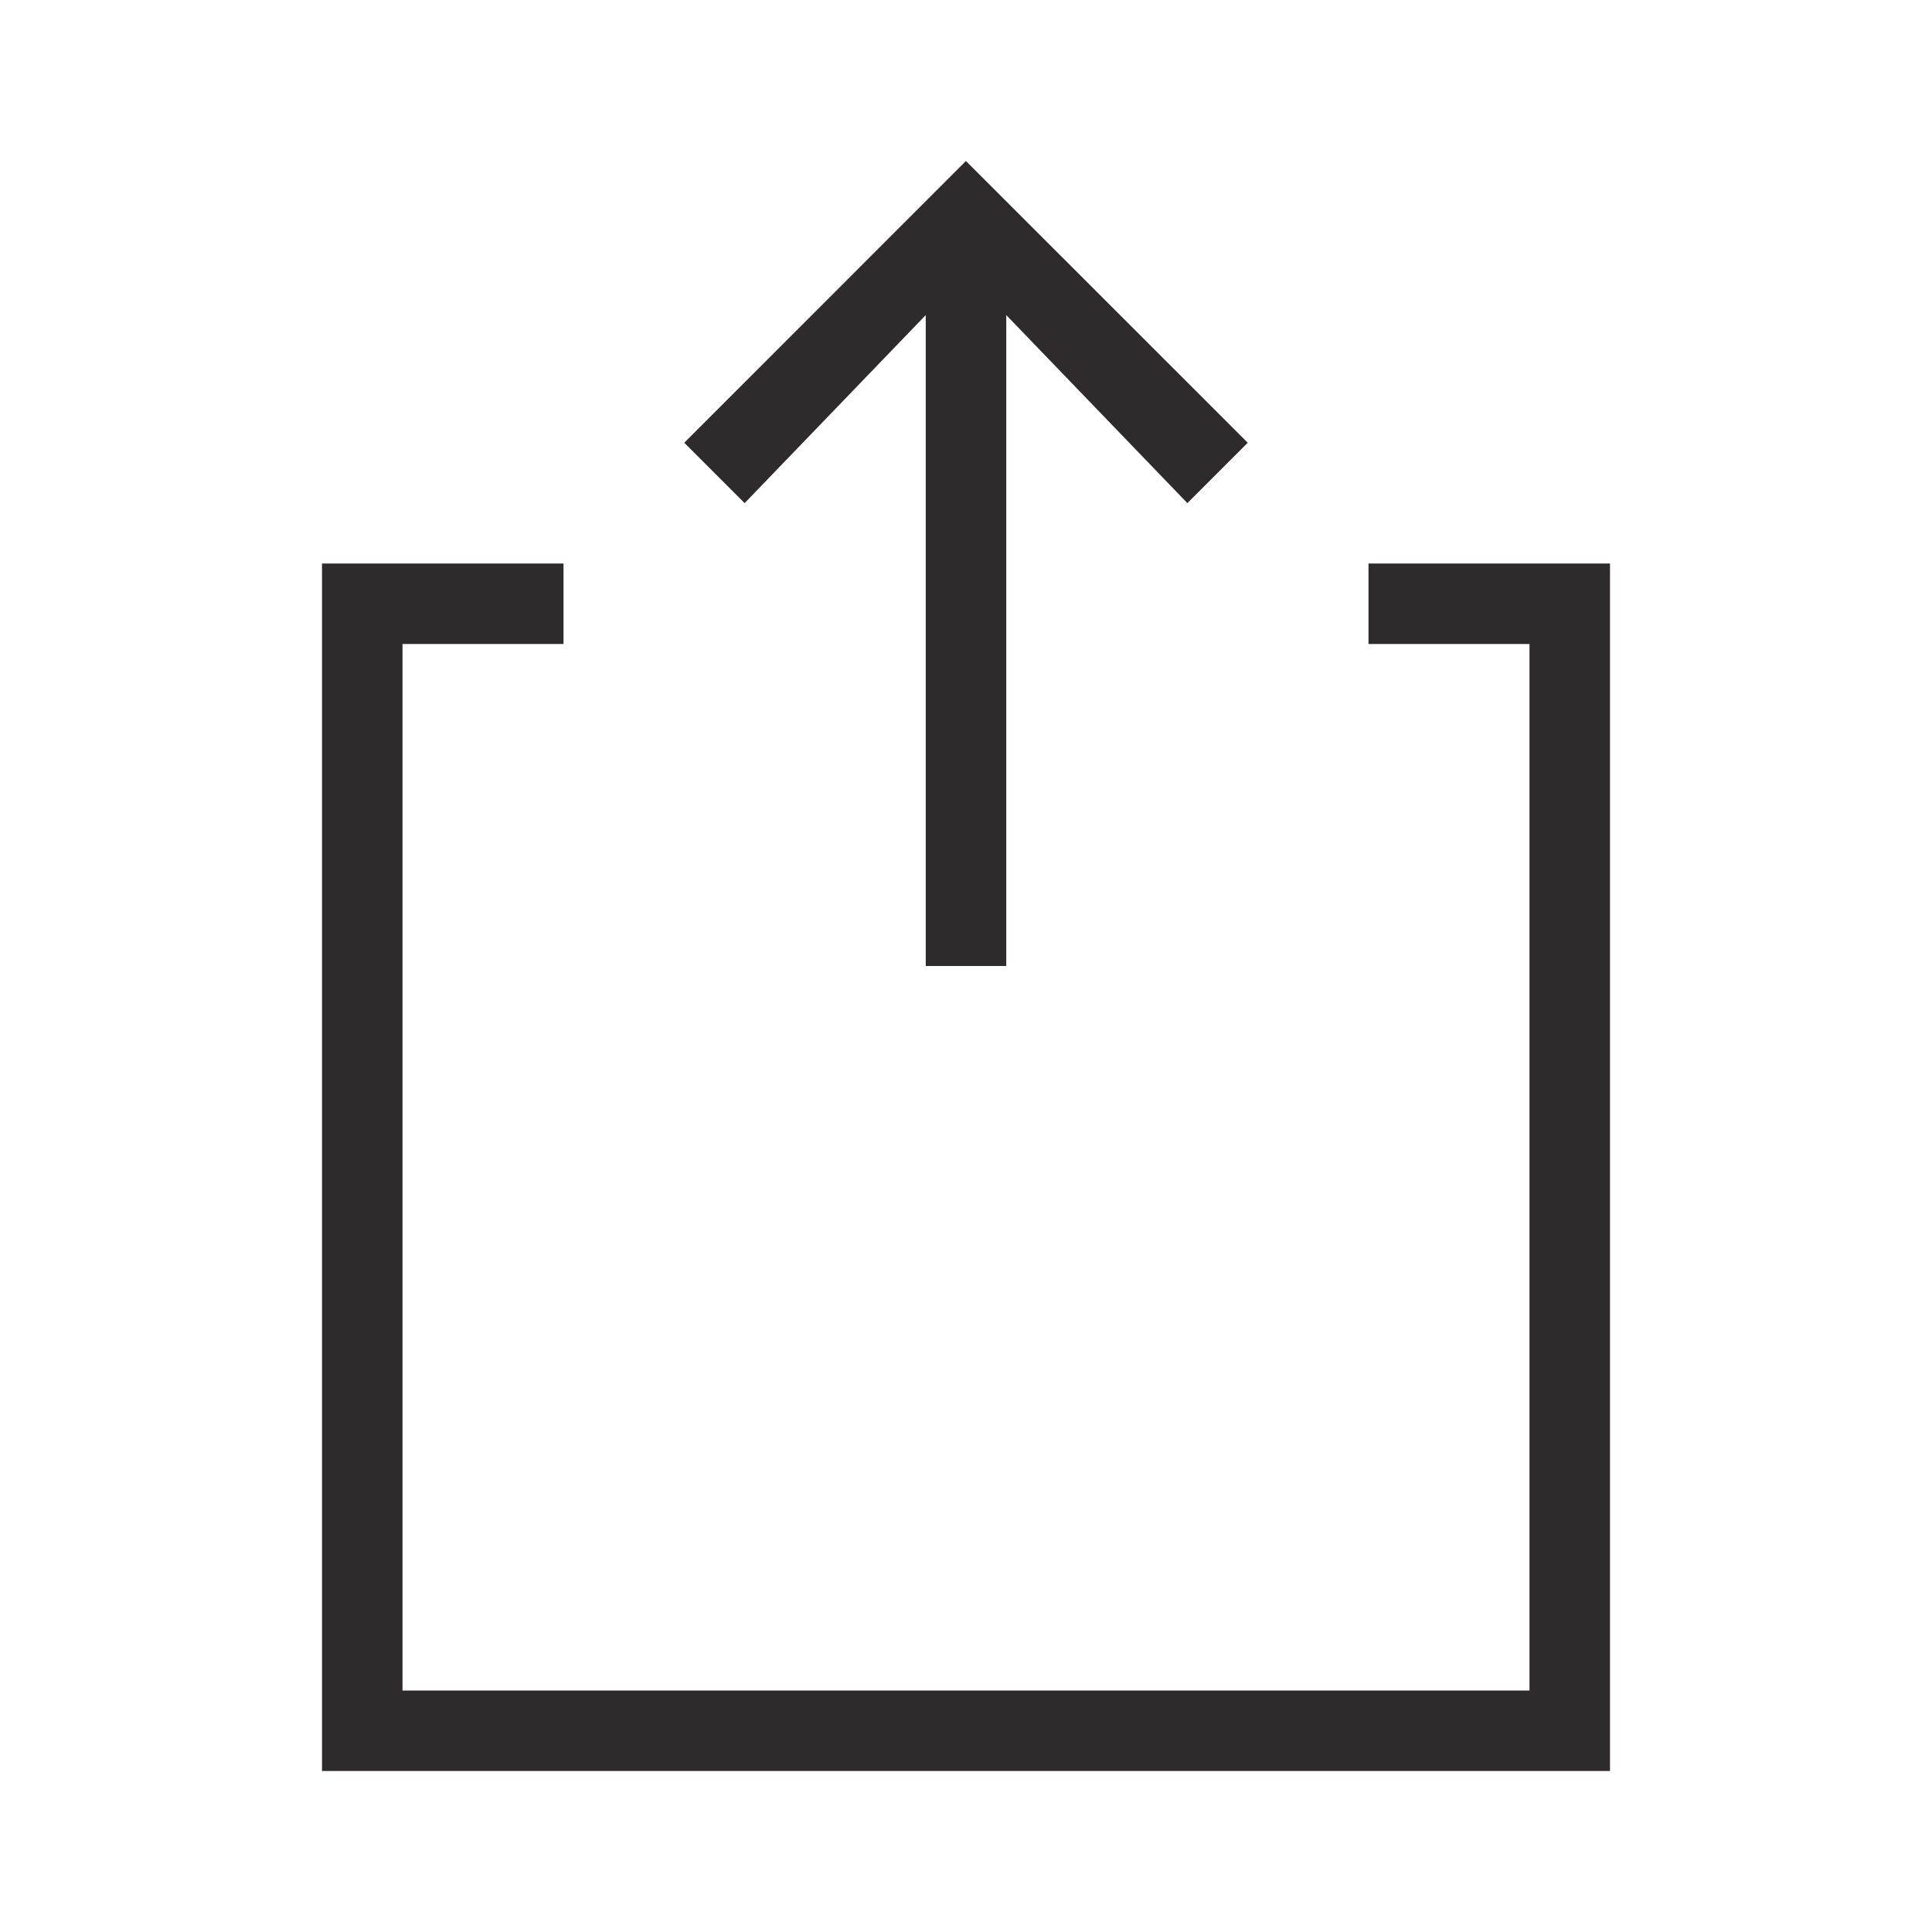 <svg xmlns="http://www.w3.org/2000/svg" width="24" height="24"><g fill="#2F2A2B"><path d="M7 8H5v13h14V8h-2V7h3v15H4V7h3v1z"/><path d="M11.999 2L15.5 5.5l-.75.75-2.25-2.336V12h-1V3.914L9.25 6.25 8.5 5.5z"/></g></svg>